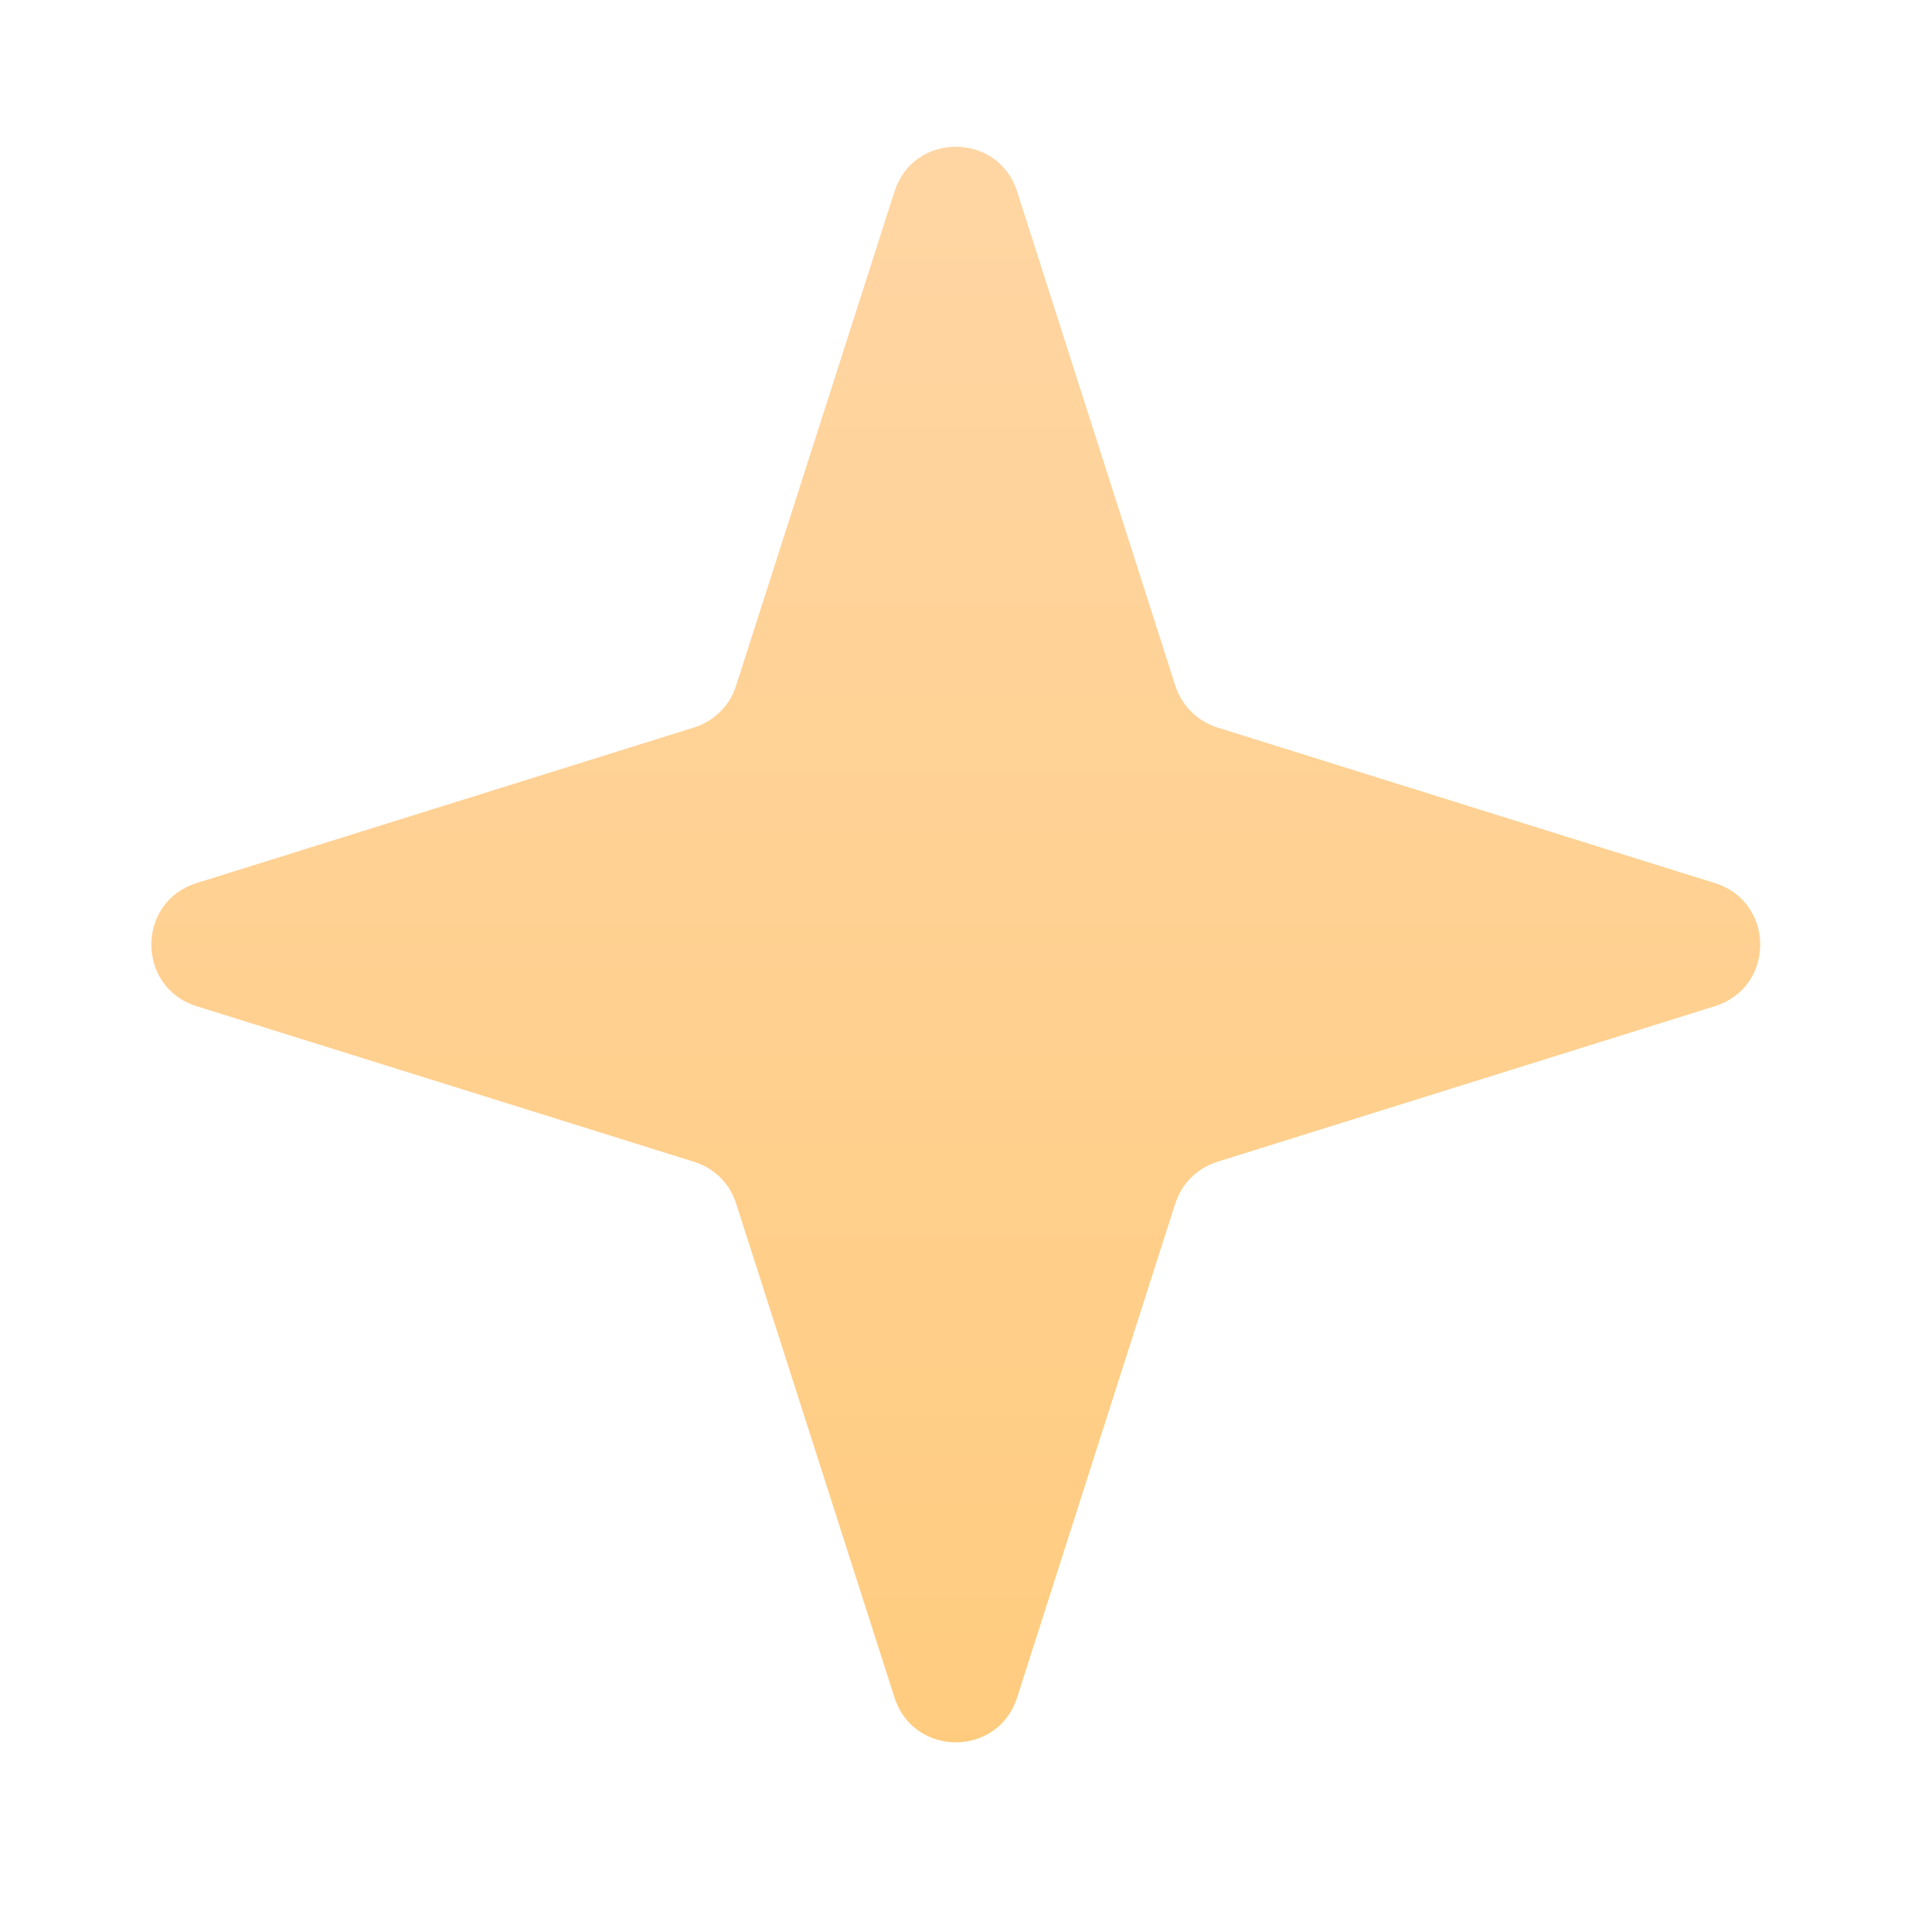 <svg width="9" height="9" viewBox="0 0 9 9" fill="none" xmlns="http://www.w3.org/2000/svg">
<path d="M4.167 0.892C4.256 0.614 4.649 0.614 4.738 0.892L5.475 3.194C5.505 3.287 5.578 3.36 5.671 3.389L7.989 4.114C8.27 4.202 8.27 4.599 7.989 4.687L5.671 5.412C5.578 5.441 5.505 5.513 5.475 5.606L4.738 7.908C4.649 8.186 4.256 8.186 4.167 7.908L3.429 5.606C3.4 5.513 3.326 5.441 3.233 5.412L0.915 4.687C0.635 4.599 0.635 4.202 0.915 4.114L3.233 3.389C3.326 3.36 3.4 3.287 3.429 3.194L4.167 0.892Z" fill="url(#paint0_linear_11074_9135)"/>
<defs>
<linearGradient id="paint0_linear_11074_9135" x1="4.452" y1="0" x2="4.452" y2="8.8" gradientUnits="userSpaceOnUse">
<stop stop-color="#FFD6A6"/>
<stop offset="1" stop-color="#FFCB7C"/>
</linearGradient>
</defs>
</svg>

